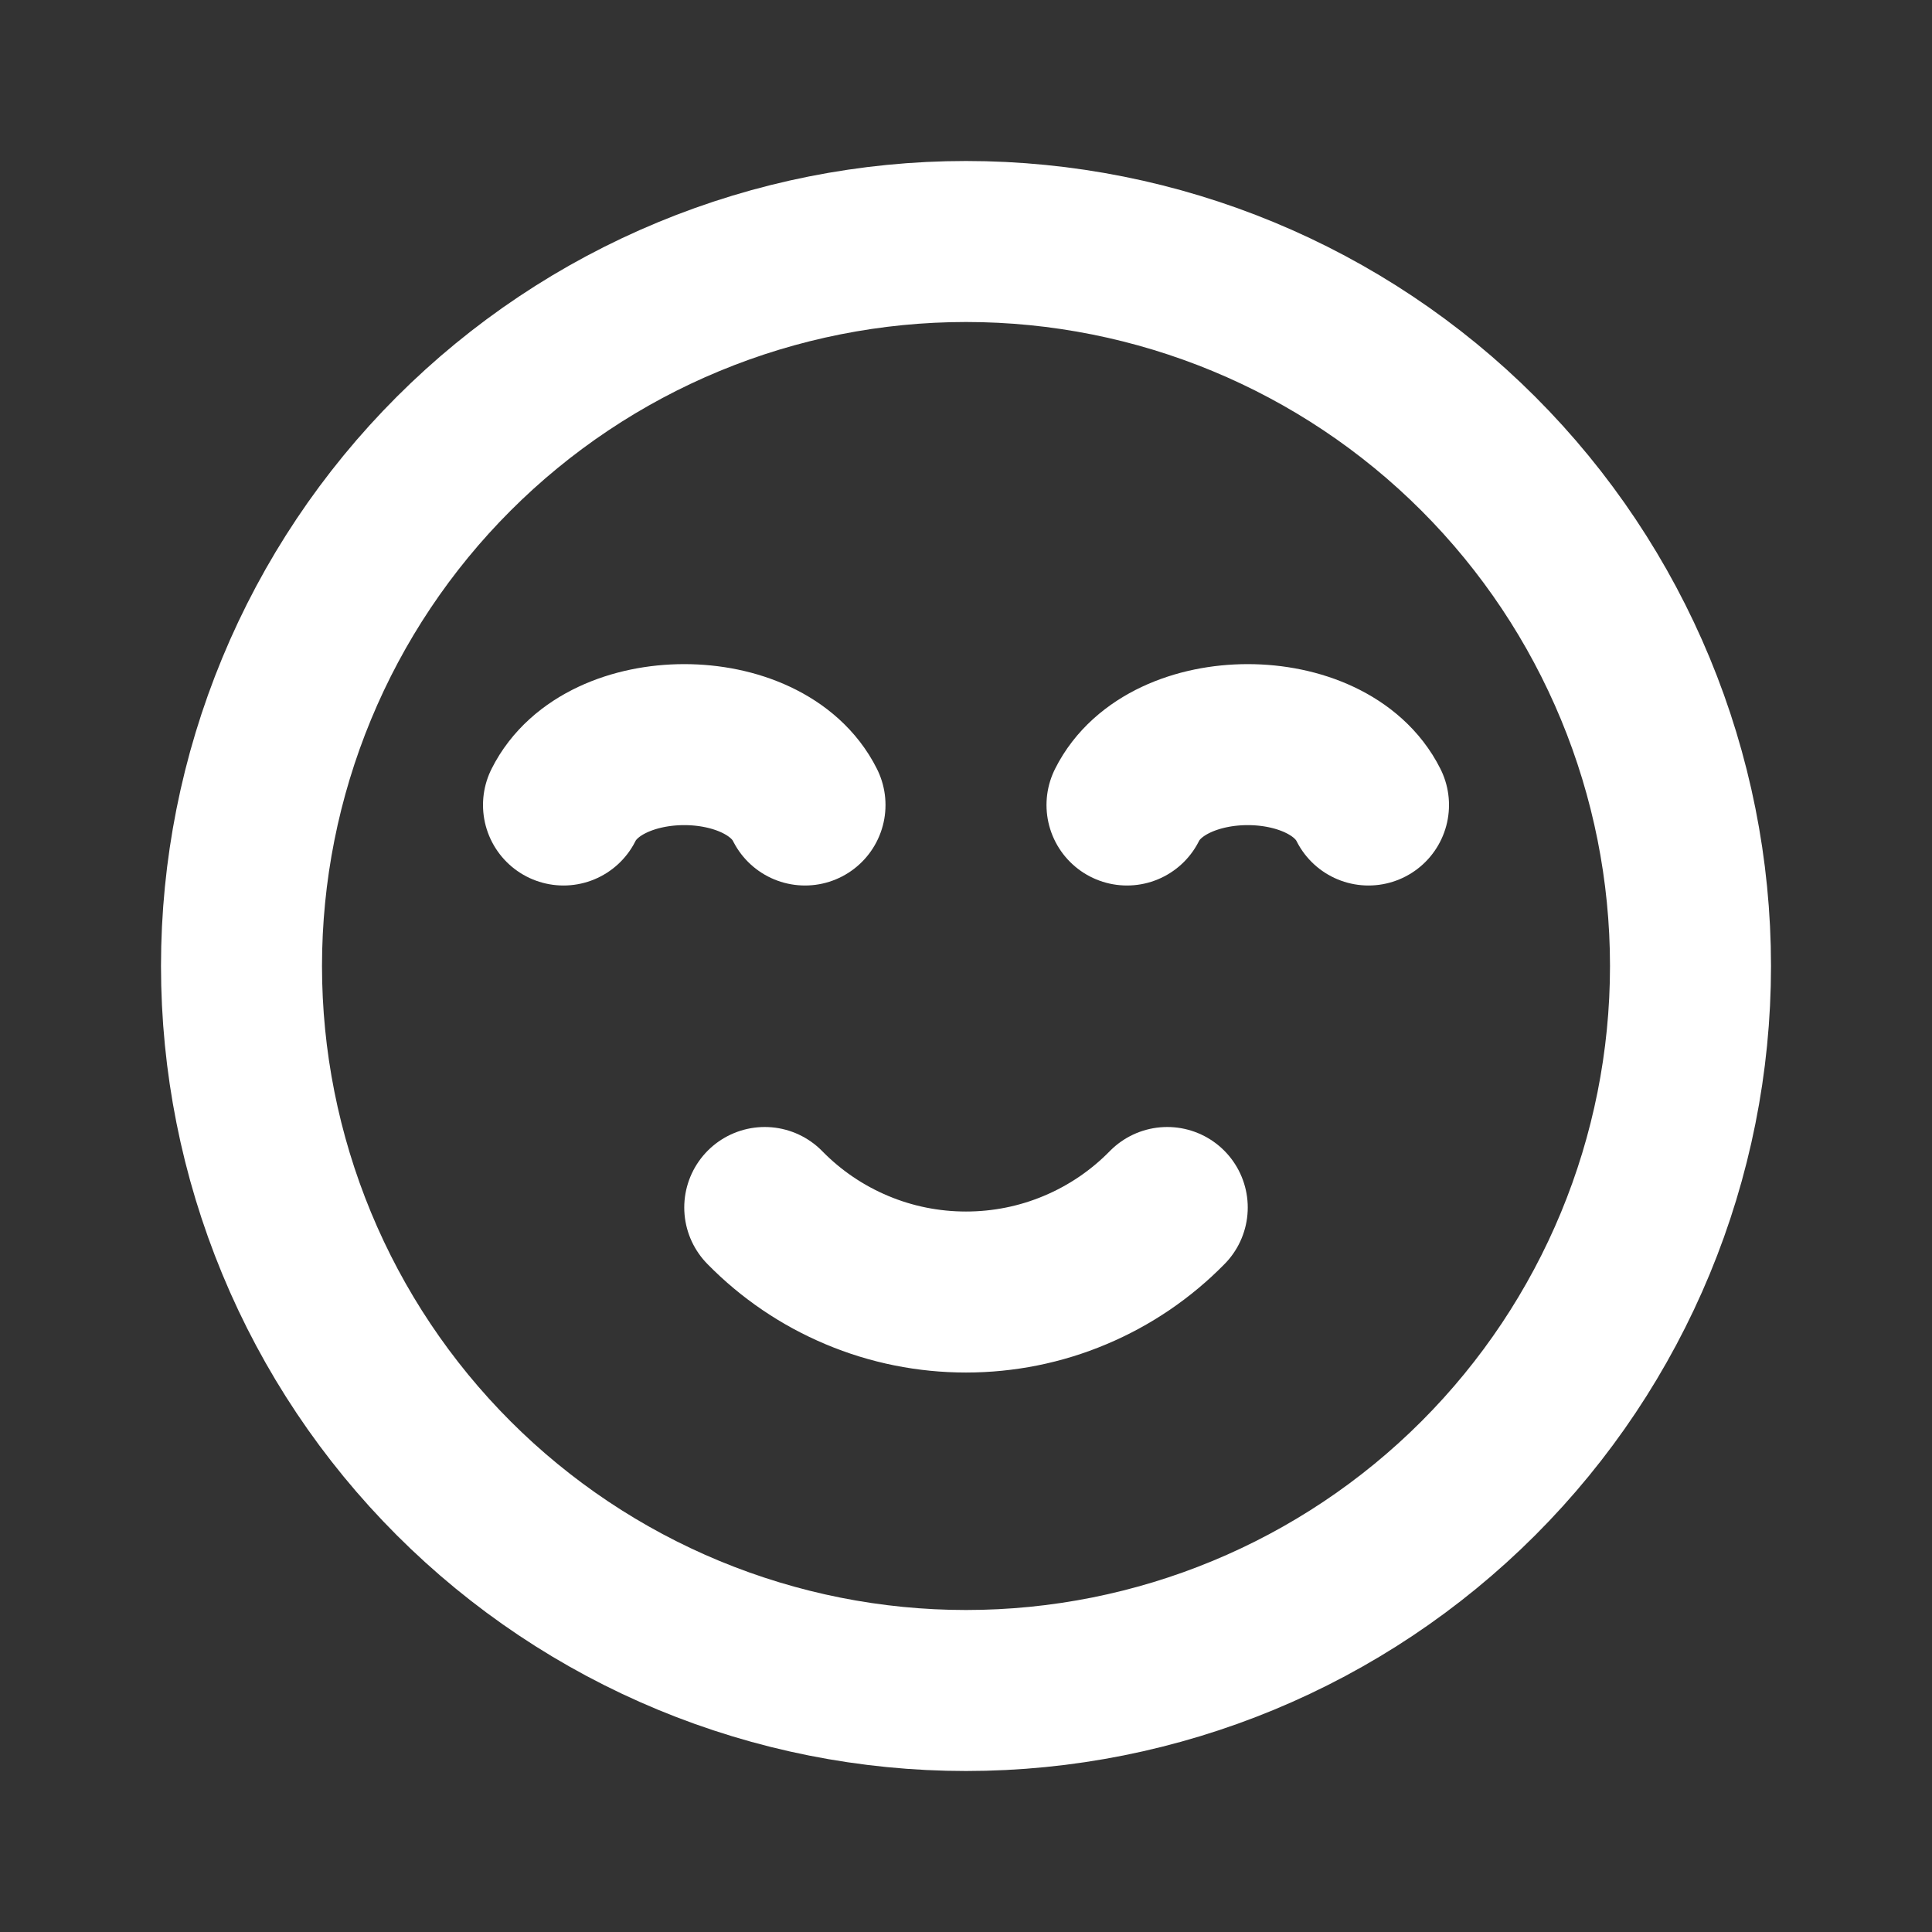 <svg width="24" height="24" viewBox="0 0 24 24" fill="none" xmlns="http://www.w3.org/2000/svg">
<rect x="0" y="0" width="24" height="24" fill="#333333" stroke="none"/>
<path d="M10 10C9.5 9 7.5 9 7 10M17 10C16.5 9 14.5 9 14 10M14.5 15C14.174 15.333 13.785 15.597 13.356 15.777C12.927 15.958 12.466 16.05 12 16.05C11.534 16.05 11.073 15.958 10.644 15.777C10.215 15.597 9.826 15.333 9.5 15M12 21C10.818 21 9.648 20.767 8.556 20.315C7.464 19.863 6.472 19.2 5.636 18.364C4.8 17.528 4.137 16.536 3.685 15.444C3.233 14.352 3 13.182 3 12C3 10.818 3.233 9.648 3.685 8.556C4.137 7.464 4.8 6.472 5.636 5.636C6.472 4.8 7.464 4.137 8.556 3.685C9.648 3.233 10.818 3 12 3C14.387 3 16.676 3.948 18.364 5.636C20.052 7.324 21 9.613 21 12C21 14.387 20.052 16.676 18.364 18.364C16.676 20.052 14.387 21 12 21Z" stroke="white" stroke-width="2" stroke-linecap="round" stroke-linejoin="round"/>
</svg>
